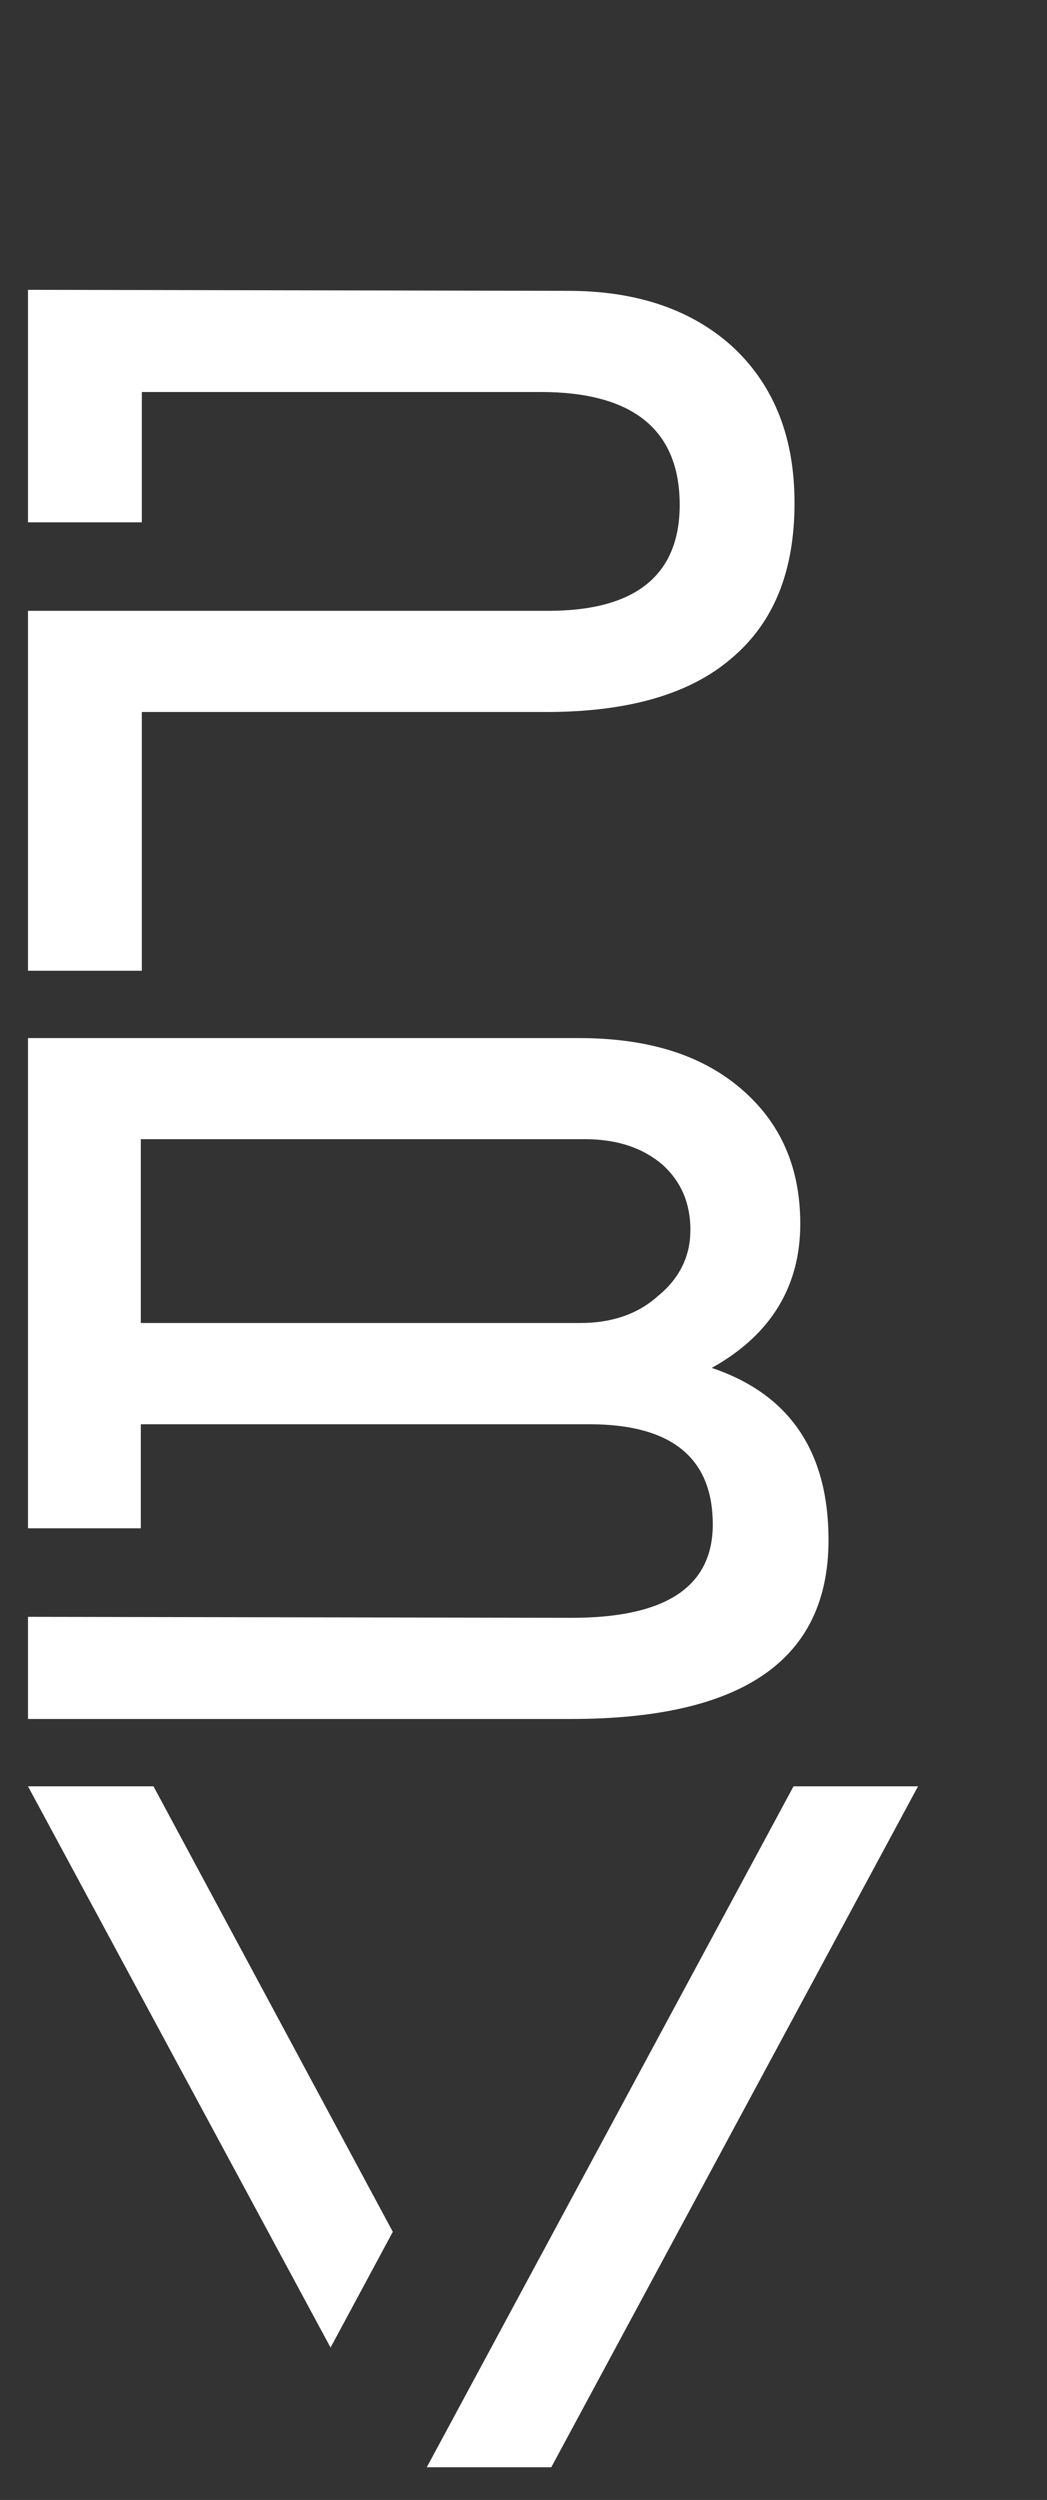 <?xml version="1.0" encoding="UTF-8"?>
<svg id="Ebene_1" data-name="Ebene 1" xmlns="http://www.w3.org/2000/svg" viewBox="0 0 125.65 300">
  <rect x="0" y="0" width="125.65" height="300" fill="#333333" stroke="none"/>
  <defs>
    <style>
      .cls-1 {
        fill: #fff;
      }
    </style>
  </defs>
  <path class="cls-1" d="M95.35,60.34c0,8.17-2.45,14.36-7.59,18.68-5.02,4.32-12.49,6.42-22.18,6.42H17.02v31.05H3.36s0-43.19,0-43.19h62.45c10.51,0,15.76-4.32,15.76-12.72,0-8.99-5.6-13.54-16.69-13.54H17.02v15.64H3.36v-27.9l64.79.12c8.4,0,15.06,2.33,19.96,6.89,4.9,4.67,7.24,10.86,7.24,18.56Z"/>
  <path class="cls-1" d="M99.43,184.8c0,14.36-10.27,21.48-30.93,21.48H3.36v-12.26l65.25.12c11.32,0,16.93-3.74,16.93-11.21,0-7.94-4.9-12.02-14.82-12.02H16.9v12.49H3.36v-58.83h66.07c8.29,0,14.71,1.98,19.49,6.07s7.12,9.46,7.12,16.23c0,7.47-3.5,13.31-10.62,17.28,9.34,3.15,14.01,10.04,14.01,20.66ZM82.86,147.68c0-3.39-1.17-5.95-3.38-7.94-2.34-1.98-5.37-3.04-9.34-3.04H16.9v22.06h52.76c3.74,0,6.89-1.05,9.34-3.27,2.57-2.1,3.85-4.79,3.85-7.82Z"/>
  <path class="cls-1" d="M18.42,214.36l28.72,53.46-7.47,13.89L3.36,214.36h15.06ZM66.16,296.07h-14.94l44.01-81.71h14.94l-44.01,81.71Z"/>
</svg>
